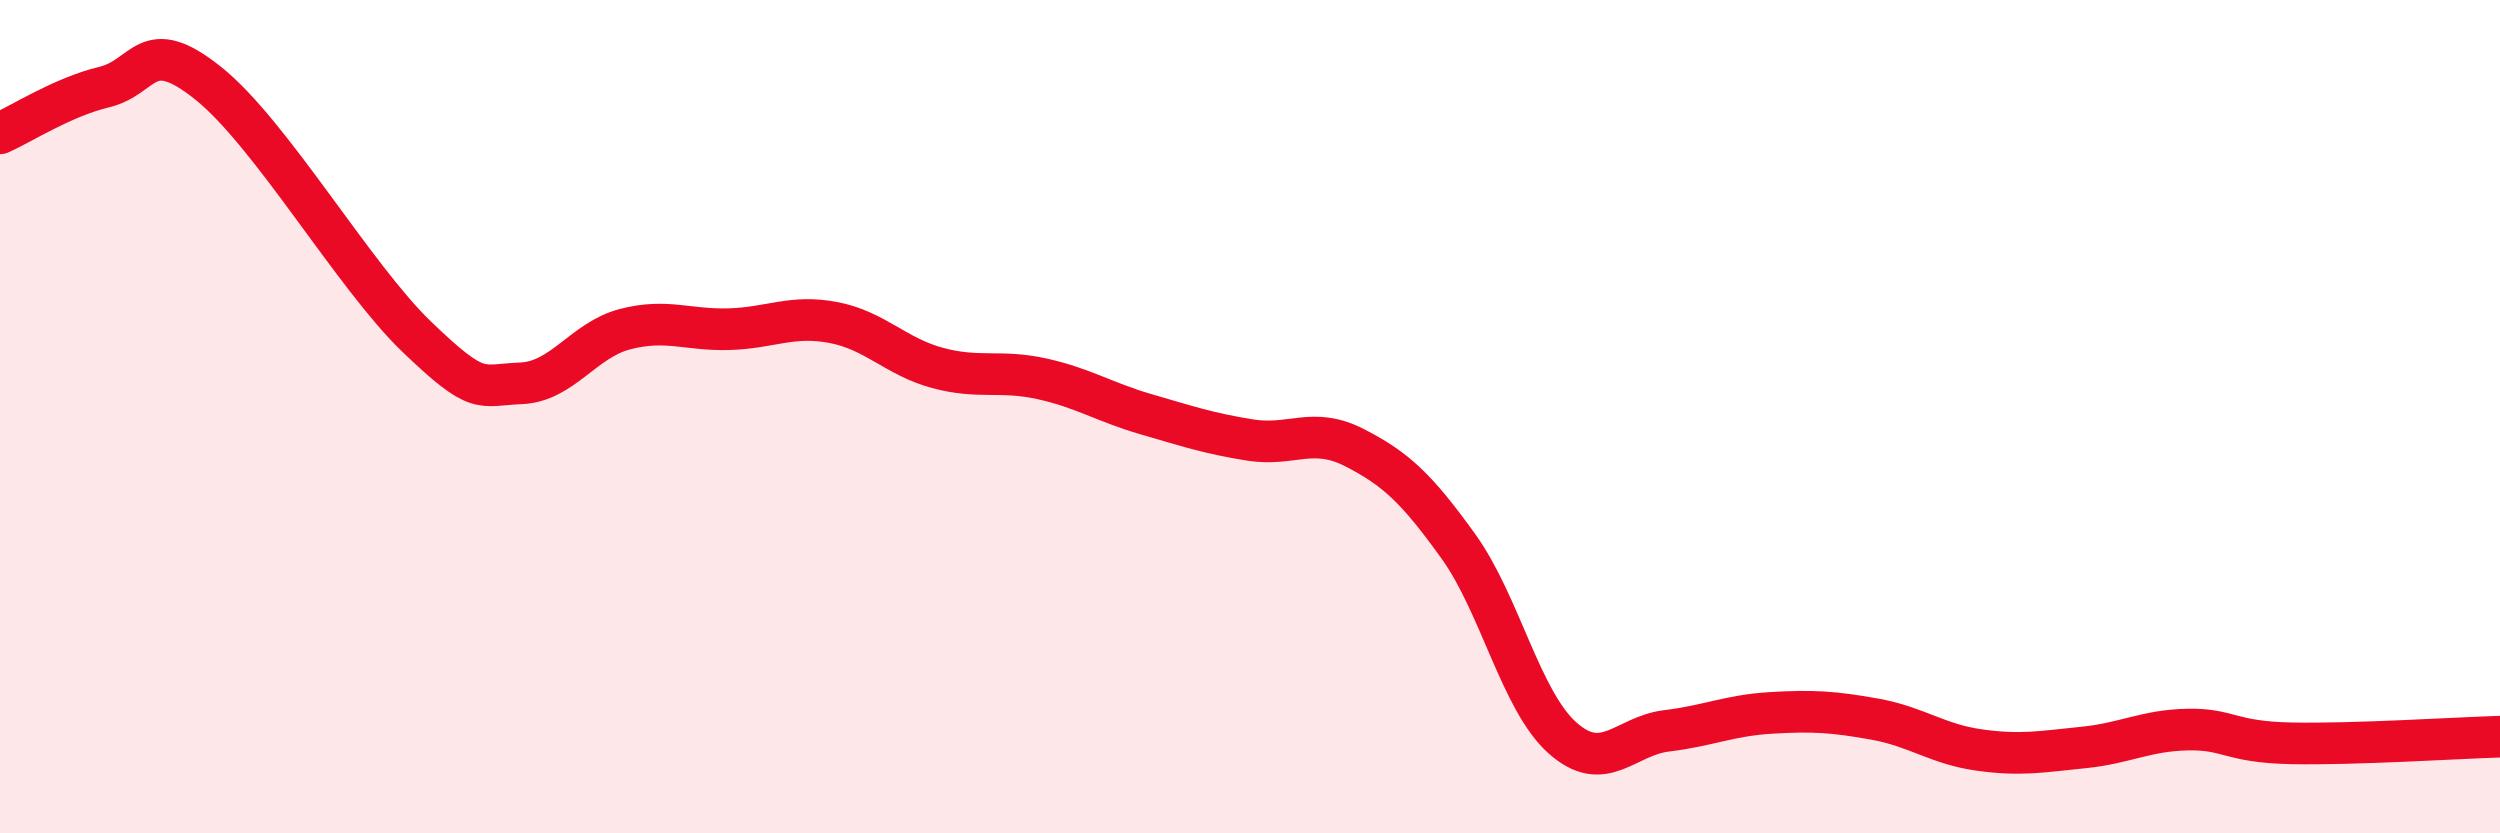 
    <svg width="60" height="20" viewBox="0 0 60 20" xmlns="http://www.w3.org/2000/svg">
      <path
        d="M 0,3.2 C 0.5,2.98 1.5,2.33 2.5,2.09 C 3.5,1.85 3.5,0.8 5,2 C 6.5,3.2 8.5,6.64 10,8.08 C 11.5,9.52 11.5,9.24 12.5,9.2 C 13.5,9.16 14,8.16 15,7.9 C 16,7.64 16.5,7.93 17.5,7.9 C 18.5,7.87 19,7.55 20,7.74 C 21,7.93 21.5,8.56 22.5,8.83 C 23.5,9.1 24,8.87 25,9.09 C 26,9.31 26.5,9.65 27.5,9.94 C 28.5,10.23 29,10.4 30,10.56 C 31,10.72 31.5,10.23 32.5,10.74 C 33.5,11.25 34,11.72 35,13.11 C 36,14.5 36.5,16.82 37.5,17.71 C 38.5,18.6 39,17.66 40,17.54 C 41,17.42 41.5,17.17 42.5,17.11 C 43.5,17.05 44,17.08 45,17.26 C 46,17.44 46.5,17.86 47.5,18 C 48.5,18.14 49,18.04 50,17.94 C 51,17.84 51.5,17.53 52.5,17.51 C 53.5,17.49 53.5,17.81 55,17.84 C 56.5,17.87 59,17.71 60,17.68L60 20L0 20Z"
        fill="#EB0A25"
        opacity="0.1"
        stroke-linecap="round"
        stroke-linejoin="round"
      />
      <path
        d="M 0,3.2 C 0.5,2.98 1.5,2.33 2.5,2.09 C 3.5,1.85 3.5,0.8 5,2 C 6.5,3.2 8.5,6.64 10,8.08 C 11.5,9.52 11.5,9.24 12.5,9.2 C 13.5,9.16 14,8.16 15,7.9 C 16,7.64 16.5,7.93 17.5,7.9 C 18.5,7.87 19,7.55 20,7.74 C 21,7.93 21.5,8.56 22.5,8.83 C 23.5,9.1 24,8.87 25,9.09 C 26,9.31 26.5,9.65 27.5,9.94 C 28.5,10.23 29,10.4 30,10.56 C 31,10.72 31.5,10.23 32.5,10.74 C 33.5,11.25 34,11.72 35,13.11 C 36,14.5 36.5,16.82 37.5,17.71 C 38.5,18.6 39,17.66 40,17.54 C 41,17.42 41.5,17.17 42.5,17.11 C 43.5,17.05 44,17.08 45,17.26 C 46,17.44 46.5,17.86 47.5,18 C 48.5,18.14 49,18.04 50,17.94 C 51,17.84 51.5,17.53 52.5,17.51 C 53.5,17.49 53.5,17.81 55,17.84 C 56.5,17.87 59,17.71 60,17.68"
        stroke="#EB0A25"
        stroke-width="1"
        fill="none"
        stroke-linecap="round"
        stroke-linejoin="round"
      />
    </svg>
  